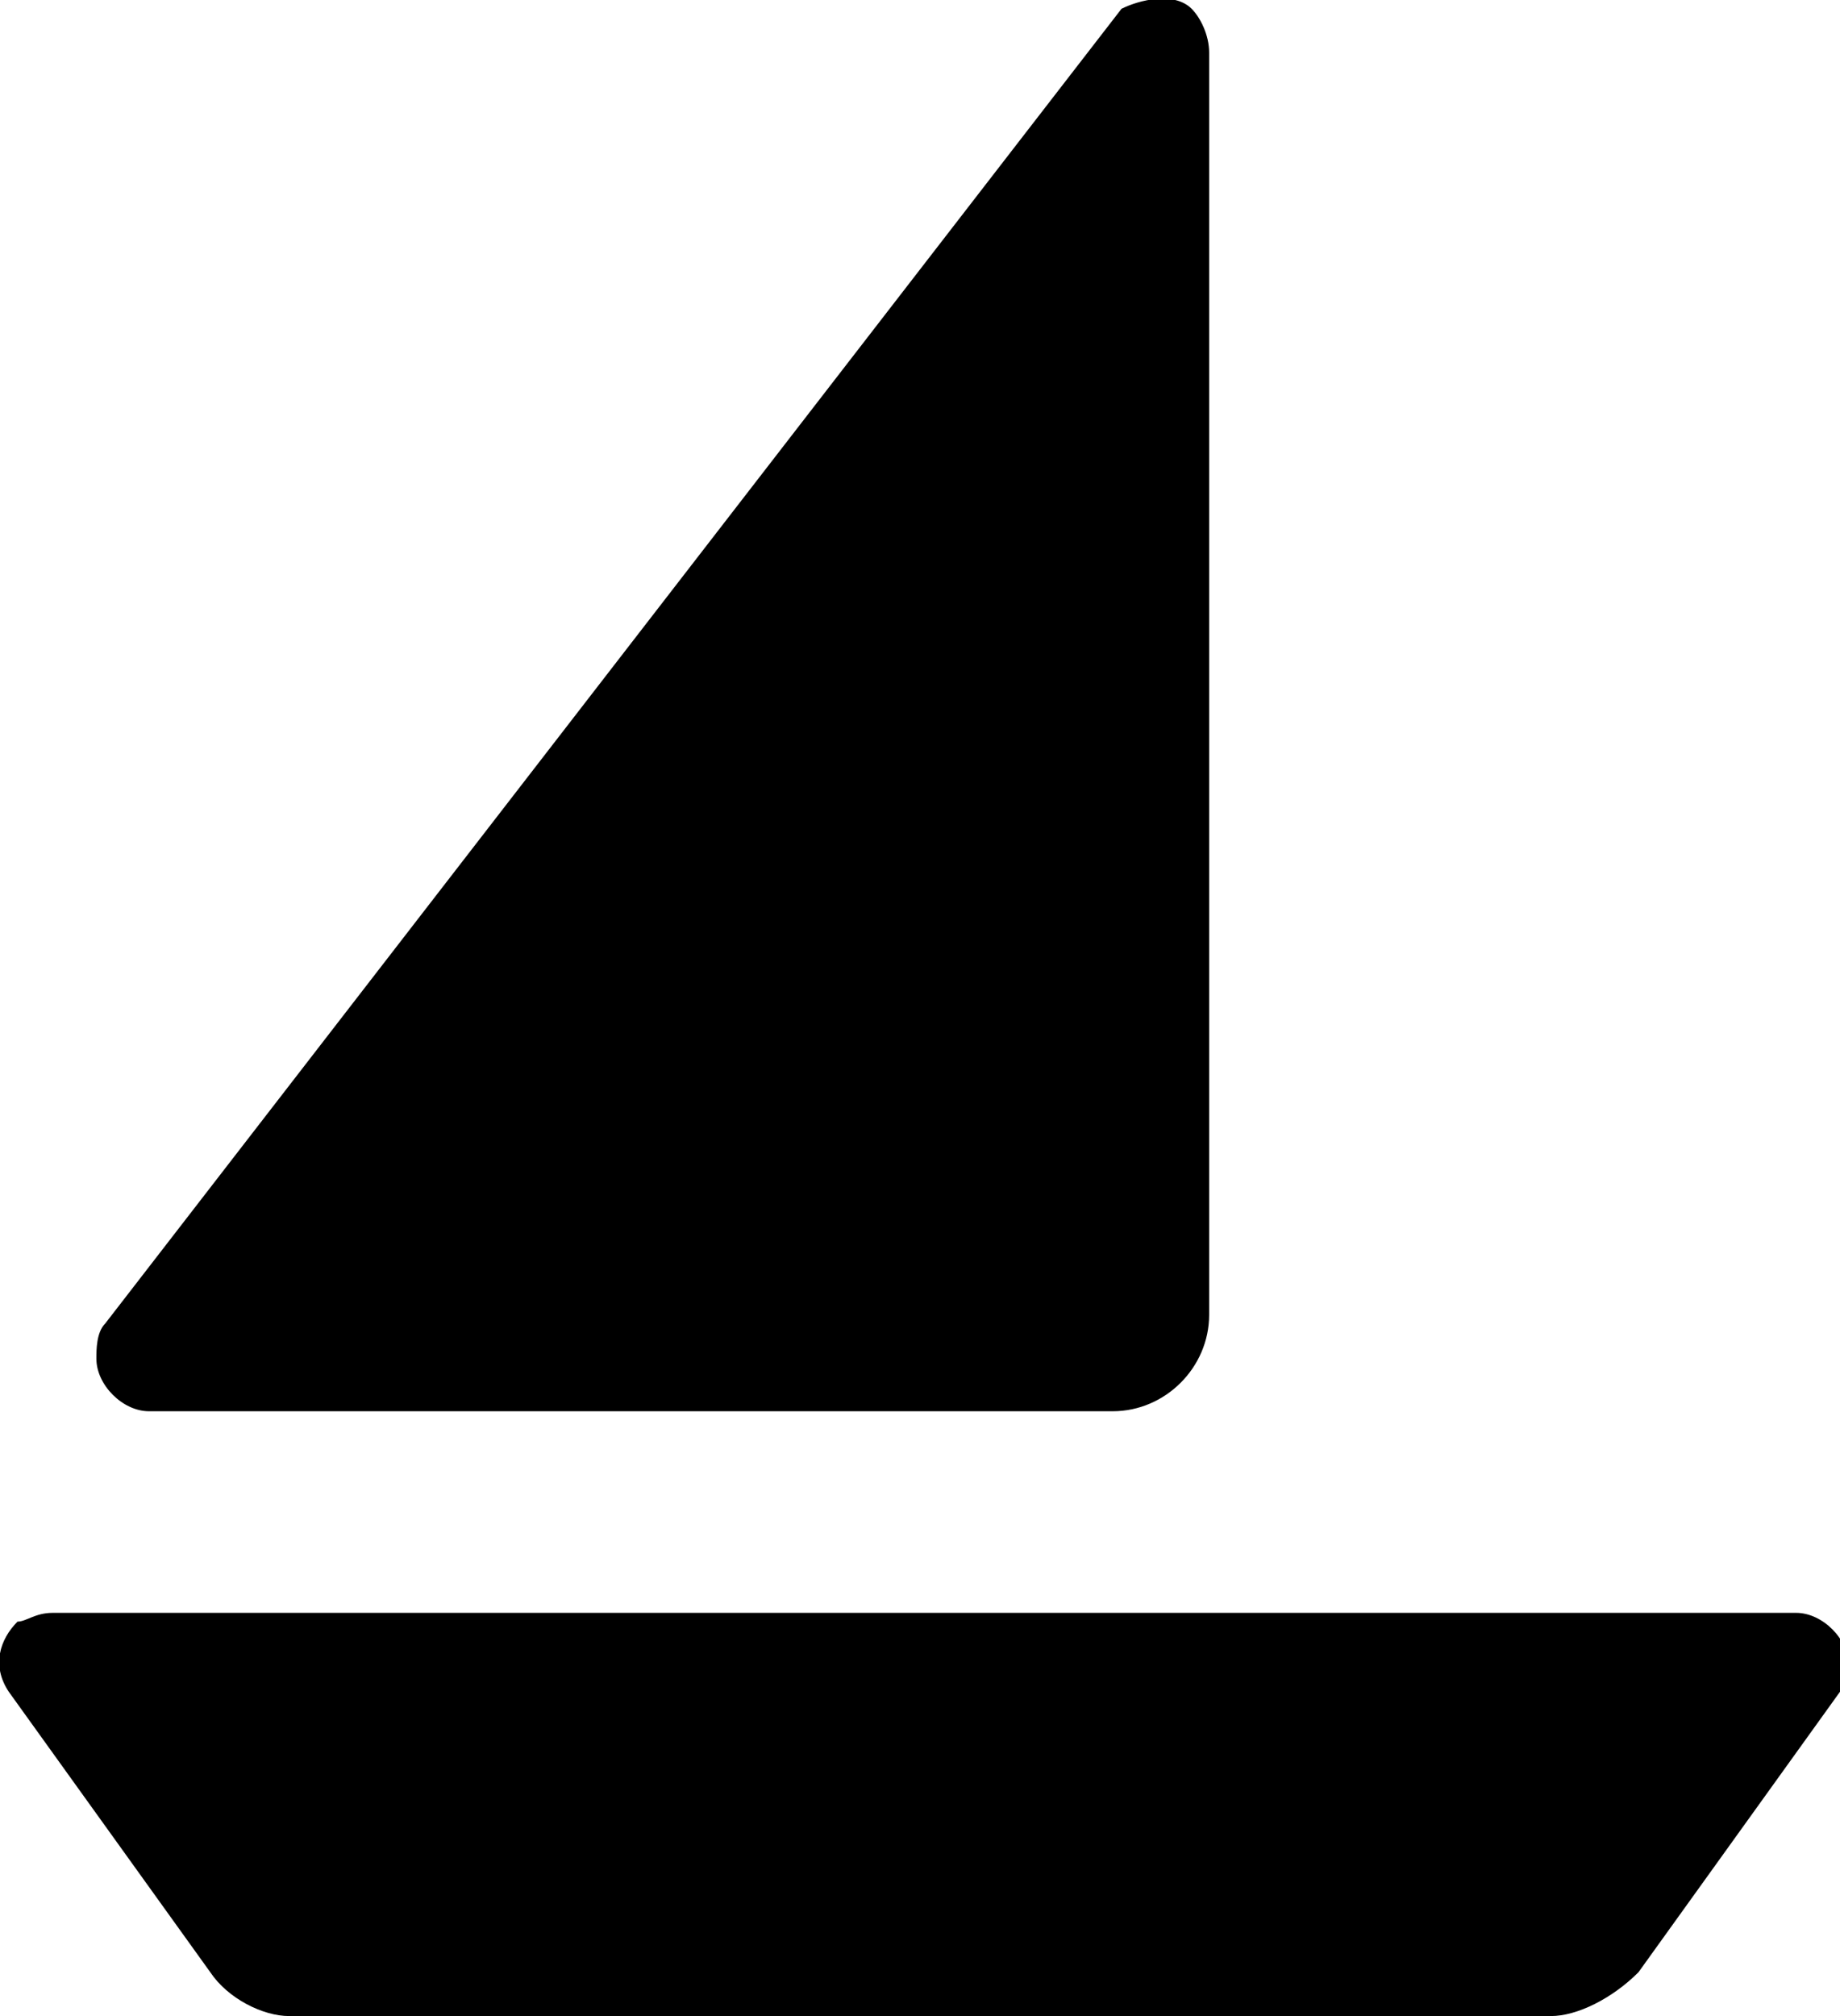 <?xml version="1.0" encoding="utf-8"?>
<!-- Generator: Adobe Illustrator 25.4.8, SVG Export Plug-In . SVG Version: 6.00 Build 0)  -->
<svg version="1.1" id="Layer_1" xmlns="http://www.w3.org/2000/svg" xmlns:xlink="http://www.w3.org/1999/xlink" x="0px" y="0px"
	 viewBox="0 0 21 23" style="enable-background:new 0 0 21 23;" xml:space="preserve">
<style type="text/css">
	.st0{clip-path:url(#SVGID_00000027600895322899504080000012091191929787272117_);}
</style>
<g>
	<defs>
		<rect id="SVGID_1_" width="21" height="23"/>
	</defs>
	<clipPath id="SVGID_00000093881230067651070190000005699011170917353661_">
		<use xlink:href="#SVGID_1_"  style="overflow:visible;"/>
	</clipPath>
	<g style="clip-path:url(#SVGID_00000093881230067651070190000005699011170917353661_);">
		<path d="M0.6,18.4h19.9c0.3,0,0.6,0.3,0.6,0.6c0,0.1,0,0.2-0.1,0.3l-2.3,3.2C18.4,22.8,18,23,17.7,23H3.3c-0.3,0-0.7-0.2-0.9-0.5
			l-2.3-3.2c-0.2-0.3-0.1-0.6,0.1-0.8C0.3,18.5,0.4,18.4,0.6,18.4 M13.8,0.6V15c0,0.6-0.5,1.1-1.1,1.1h-11c-0.3,0-0.6-0.3-0.6-0.6
			c0-0.1,0-0.3,0.1-0.4l11.6-15C13,0,13.4-0.1,13.6,0.1C13.7,0.2,13.8,0.4,13.8,0.6z"/>
	</g>
</g>
</svg>
